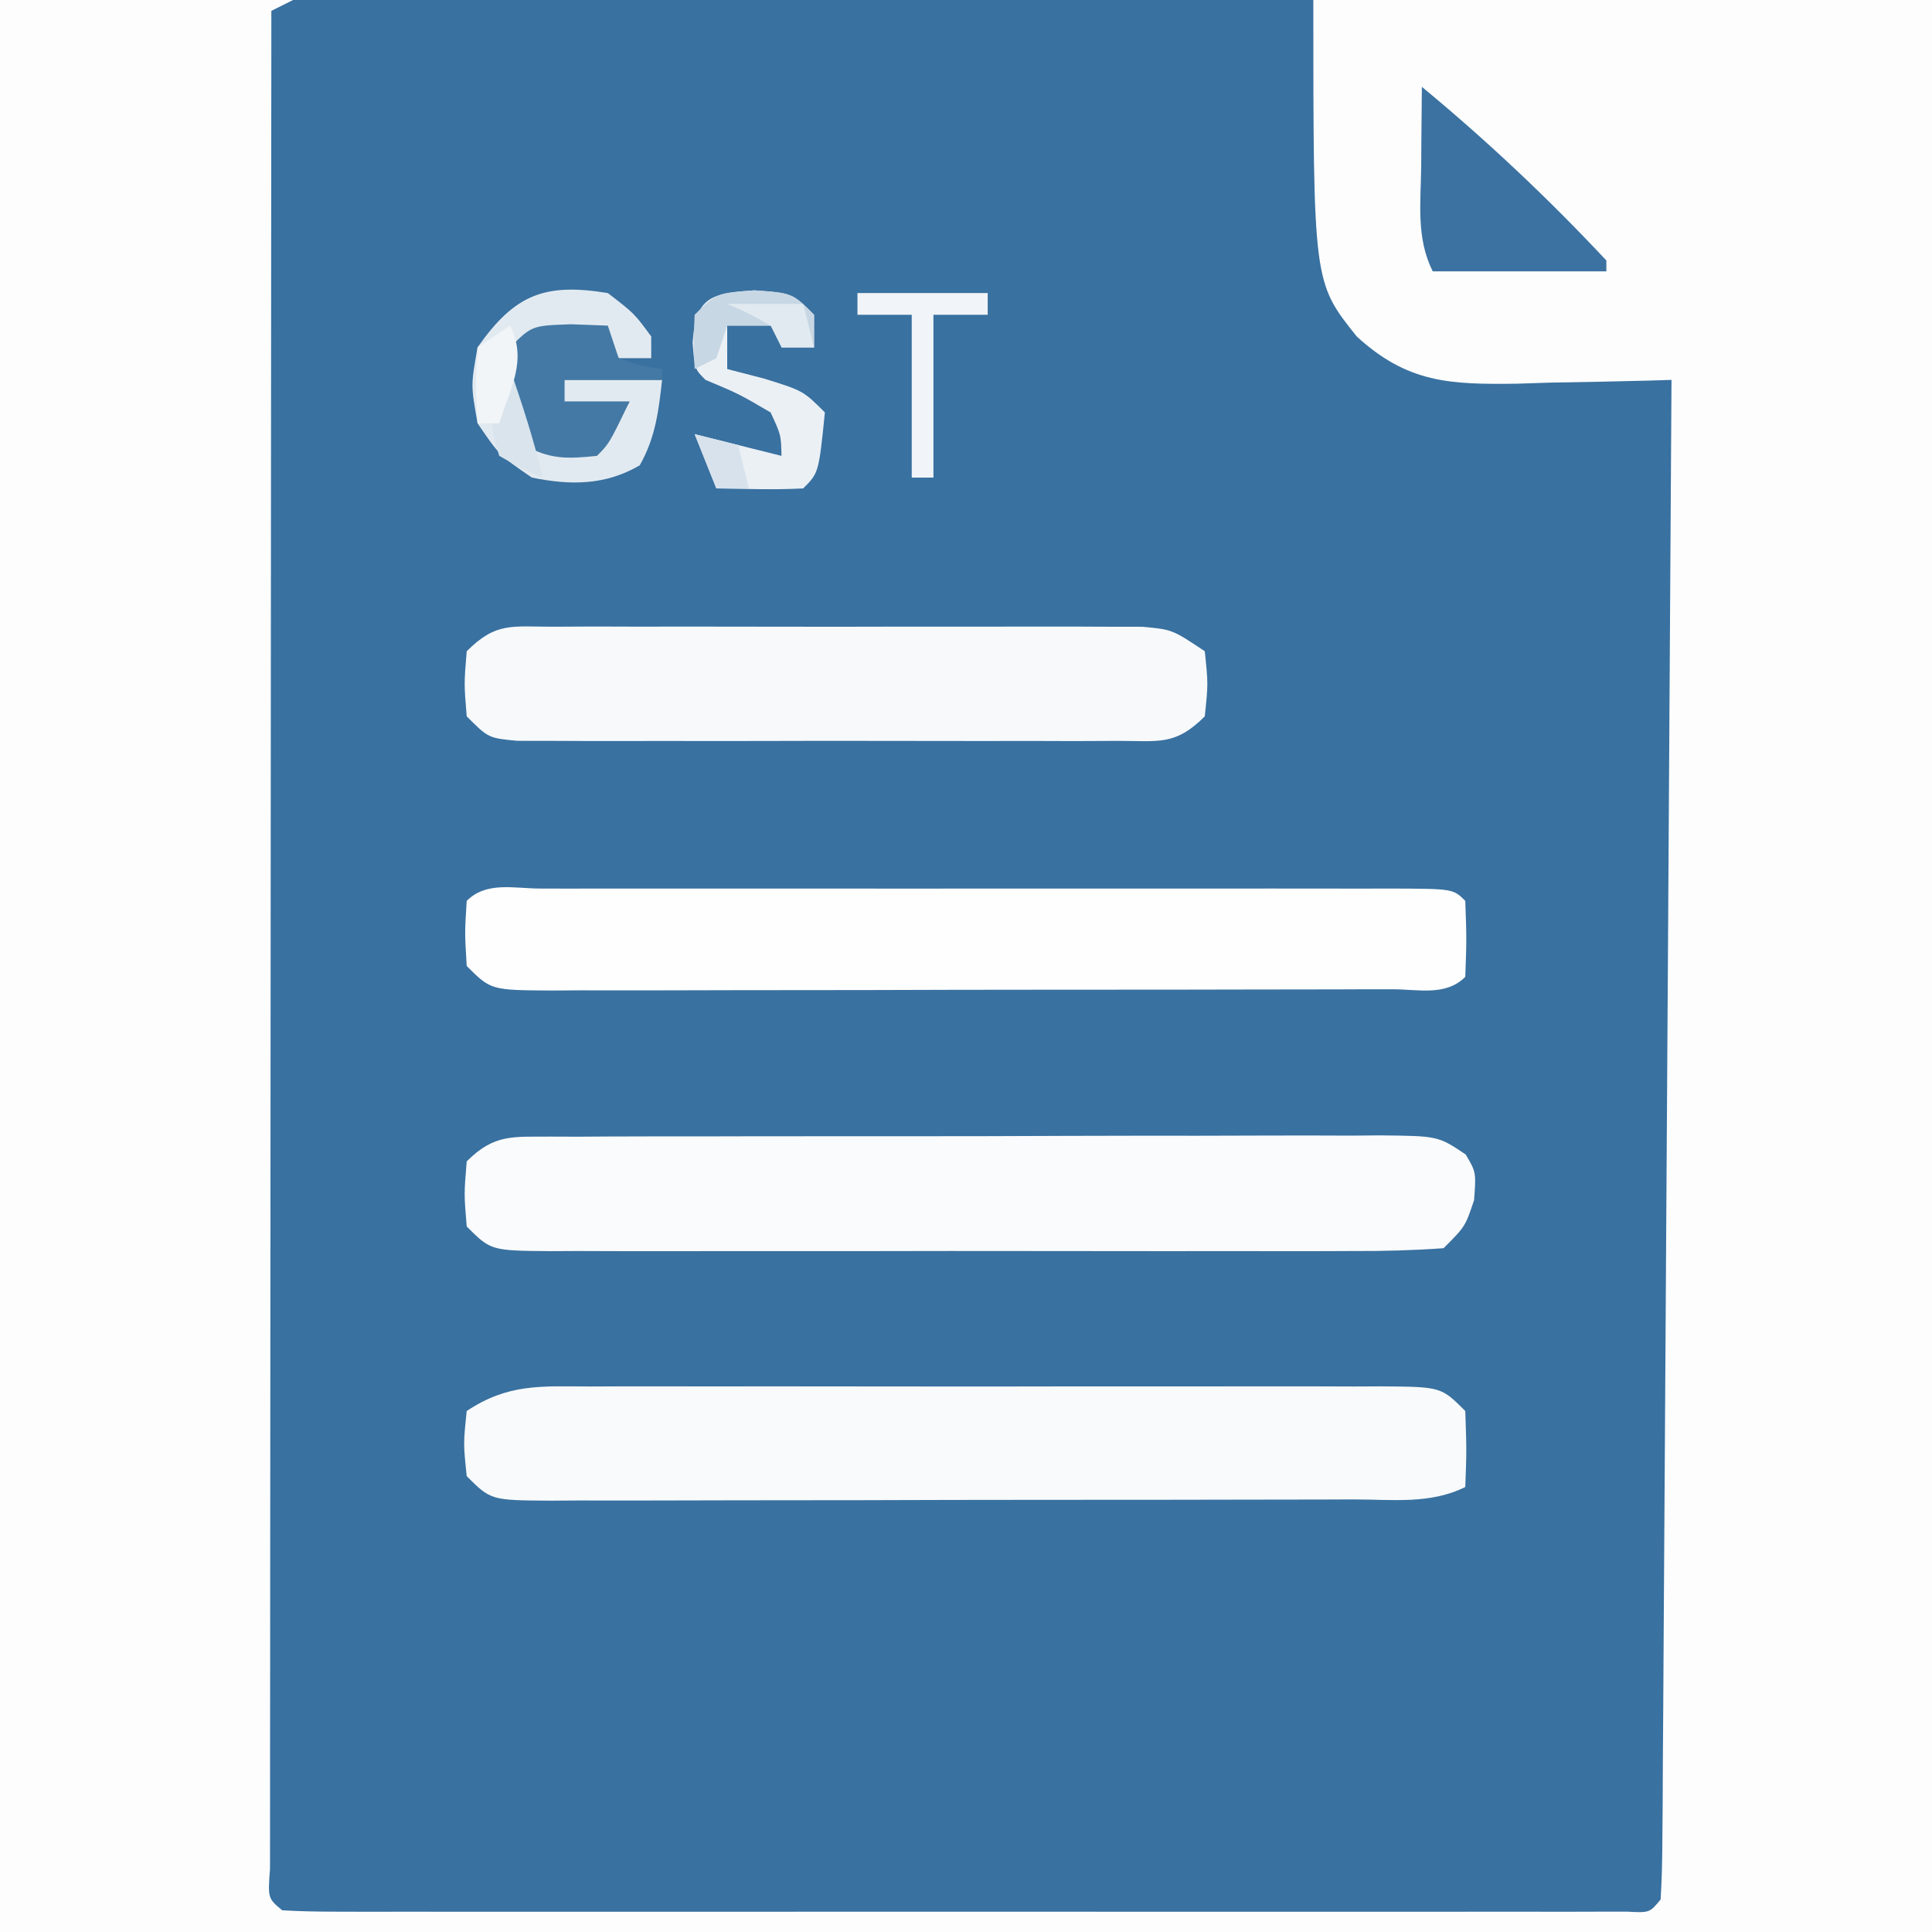 <?xml version="1.0" encoding="UTF-8"?>
<svg version="1.1" xmlns="http://www.w3.org/2000/svg" width="178" height="178">
<rect width="100%" height="100%" fill="#333333" stroke="none"/>
<path d="M0 0 C58.74 0 117.48 0 178 0 C178 58.74 178 117.48 178 178 C119.26 178 60.52 178 0 178 C0 119.26 0 60.52 0 0 Z " fill="#3971A0" transform="translate(0,0)"/>
<path d="M0 0 C8.91 0 17.82 0 27 0 C26.01 0.495 26.01 0.495 25 1 C24.977 23.67 24.959 46.339 24.948 69.009 C24.943 79.534 24.936 90.059 24.925 100.584 C24.915 109.754 24.908 118.924 24.906 128.094 C24.905 132.953 24.902 137.812 24.894 142.67 C24.888 147.238 24.885 151.805 24.887 156.373 C24.887 158.055 24.885 159.736 24.881 161.417 C24.876 163.703 24.877 165.988 24.88 168.274 C24.879 169.556 24.878 170.838 24.877 172.16 C24.675 174.9 24.675 174.9 26 176 C27.63 176.098 29.264 176.126 30.897 176.127 C32.487 176.131 32.487 176.131 34.109 176.136 C35.282 176.134 36.455 176.131 37.664 176.129 C38.892 176.131 40.119 176.133 41.384 176.135 C44.76 176.138 48.136 176.137 51.512 176.134 C55.037 176.132 58.563 176.134 62.088 176.136 C68.01 176.138 73.932 176.135 79.854 176.13 C86.709 176.125 93.565 176.127 100.42 176.132 C106.296 176.137 112.172 176.137 118.048 176.135 C121.562 176.133 125.076 176.133 128.59 176.136 C132.505 176.14 136.421 176.135 140.336 176.129 C142.095 176.132 142.095 176.132 143.891 176.136 C144.951 176.133 146.011 176.13 147.103 176.127 C148.03 176.127 148.957 176.126 149.912 176.126 C151.989 176.232 151.989 176.232 153 175 C153.109 173.191 153.147 171.377 153.158 169.565 C153.168 168.385 153.178 167.206 153.188 165.991 C153.194 164.685 153.199 163.38 153.205 162.035 C153.215 160.655 153.225 159.276 153.235 157.897 C153.262 154.141 153.283 150.385 153.303 146.629 C153.325 142.707 153.353 138.786 153.379 134.865 C153.429 127.435 153.474 120.005 153.517 112.574 C153.567 104.117 153.622 95.661 153.677 87.204 C153.791 69.802 153.898 52.401 154 35 C153.335 35.021 152.669 35.042 151.984 35.063 C148.948 35.147 145.912 35.199 142.875 35.25 C141.828 35.284 140.782 35.317 139.703 35.352 C133.614 35.429 129.699 35.304 125 31 C121 26 121 26 121 0 C139.81 0 158.62 0 178 0 C178 58.74 178 117.48 178 178 C119.26 178 60.52 178 0 178 C0 119.26 0 60.52 0 0 Z " fill="#FDFDFE" transform="translate(0,0)"/>
<path d="M0 0 C0.811 0.002 1.622 0.005 2.457 0.008 C3.311 0.002 4.165 -0.003 5.045 -0.008 C7.876 -0.022 10.708 -0.021 13.54 -0.019 C15.503 -0.023 17.466 -0.027 19.429 -0.032 C23.547 -0.039 27.665 -0.039 31.784 -0.034 C37.068 -0.028 42.352 -0.045 47.636 -0.068 C51.691 -0.083 55.746 -0.083 59.801 -0.08 C61.75 -0.081 63.698 -0.086 65.647 -0.096 C68.369 -0.108 71.091 -0.102 73.813 -0.09 C74.622 -0.098 75.431 -0.105 76.264 -0.113 C81.686 -0.062 81.686 -0.062 84.236 1.645 C85.2 3.282 85.2 3.282 85.012 5.845 C84.2 8.282 84.2 8.282 82.2 10.282 C79.409 10.481 76.718 10.555 73.926 10.541 C73.071 10.544 72.216 10.548 71.334 10.552 C68.498 10.56 65.661 10.555 62.825 10.548 C60.86 10.549 58.894 10.551 56.929 10.554 C52.806 10.557 48.684 10.552 44.561 10.543 C39.268 10.532 33.975 10.538 28.682 10.55 C24.622 10.557 20.563 10.555 16.504 10.55 C14.552 10.548 12.6 10.55 10.647 10.555 C7.923 10.56 5.198 10.552 2.473 10.541 C1.661 10.545 0.848 10.549 0.011 10.553 C-5.572 10.511 -5.572 10.511 -7.8 8.282 C-8.05 5.282 -8.05 5.282 -7.8 2.282 C-5.228 -0.29 -3.506 0.034 0 0 Z " fill="#FAFBFC" transform="translate(50.8,104.718)"/>
<path d="M0 0 C0.846 -0.004 1.692 -0.007 2.563 -0.011 C5.362 -0.019 8.16 -0.014 10.959 -0.007 C12.9 -0.008 14.842 -0.01 16.783 -0.013 C20.853 -0.016 24.922 -0.011 28.992 -0.002 C34.216 0.009 39.441 0.003 44.666 -0.009 C48.675 -0.016 52.683 -0.014 56.692 -0.009 C58.619 -0.008 60.546 -0.009 62.473 -0.014 C65.162 -0.019 67.85 -0.011 70.539 0 C71.341 -0.004 72.142 -0.008 72.968 -0.012 C78.476 0.03 78.476 0.03 80.705 2.259 C80.83 5.884 80.83 5.884 80.705 9.259 C77.484 10.869 73.969 10.406 70.431 10.404 C69.148 10.409 69.148 10.409 67.839 10.414 C65.003 10.424 62.166 10.426 59.33 10.427 C57.365 10.43 55.399 10.433 53.434 10.437 C49.311 10.443 45.189 10.445 41.066 10.444 C35.773 10.444 30.48 10.458 25.187 10.475 C21.127 10.486 17.068 10.488 13.009 10.487 C11.057 10.489 9.105 10.493 7.152 10.501 C4.428 10.511 1.703 10.508 -1.022 10.502 C-2.241 10.51 -2.241 10.51 -3.484 10.519 C-9.067 10.487 -9.067 10.487 -11.295 8.259 C-11.608 5.259 -11.608 5.259 -11.295 2.259 C-7.484 -0.282 -4.416 -0.022 0 0 Z " fill="#F8FAFB" transform="translate(54.295,127.741)"/>
<path d="M0 0 C0.836 0.002 1.673 0.004 2.535 0.006 C3.849 0.004 3.849 0.004 5.19 0.001 C8.102 -0.004 11.013 -0.001 13.925 0.003 C15.939 0.002 17.953 0.001 19.967 -0 C24.194 -0.002 28.421 0 32.648 0.005 C38.079 0.011 43.51 0.008 48.941 0.002 C53.102 -0.002 57.262 -0.001 61.423 0.002 C63.426 0.002 65.429 0.002 67.432 -0.001 C70.227 -0.003 73.021 0.001 75.816 0.006 C77.07 0.003 77.07 0.003 78.35 0 C84.061 0.021 84.061 0.021 85.175 1.136 C85.3 4.636 85.3 4.636 85.175 8.136 C83.358 9.953 80.845 9.268 78.425 9.282 C77.187 9.281 77.187 9.281 75.923 9.281 C75.058 9.284 74.193 9.288 73.302 9.291 C70.428 9.301 67.553 9.302 64.679 9.303 C62.69 9.307 60.701 9.31 58.712 9.314 C54.536 9.32 50.36 9.321 46.185 9.321 C40.823 9.321 35.462 9.334 30.1 9.352 C25.99 9.363 21.88 9.365 17.77 9.364 C15.793 9.365 13.816 9.37 11.839 9.378 C9.078 9.387 6.317 9.384 3.556 9.378 C2.733 9.384 1.909 9.39 1.061 9.395 C-4.597 9.364 -4.597 9.364 -6.825 7.136 C-7.012 4.073 -7.012 4.073 -6.825 1.136 C-4.994 -0.696 -2.437 0.009 0 0 Z " fill="#FEFEFE" transform="translate(49.825,81.864)"/>
<path d="M0 0 C1.251 -0.006 2.503 -0.013 3.792 -0.019 C5.164 -0.016 6.536 -0.011 7.908 -0.007 C9.311 -0.008 10.713 -0.01 12.116 -0.013 C15.057 -0.016 17.999 -0.011 20.94 -0.002 C24.711 0.009 28.481 0.003 32.252 -0.009 C35.149 -0.016 38.046 -0.014 40.943 -0.009 C42.333 -0.008 43.724 -0.009 45.114 -0.014 C47.058 -0.019 49.002 -0.01 50.945 0 C52.605 0.002 52.605 0.002 54.298 0.005 C57.037 0.259 57.037 0.259 60.037 2.259 C60.35 5.259 60.35 5.259 60.037 8.259 C57.303 10.993 55.795 10.512 51.967 10.518 C50.055 10.527 50.055 10.527 48.104 10.537 C46.707 10.533 45.31 10.529 43.912 10.524 C42.485 10.526 41.058 10.528 39.631 10.53 C36.638 10.533 33.645 10.529 30.653 10.52 C26.812 10.508 22.972 10.515 19.132 10.527 C16.184 10.534 13.237 10.532 10.289 10.526 C8.873 10.525 7.456 10.527 6.04 10.531 C4.063 10.536 2.085 10.527 0.108 10.518 C-1.582 10.515 -1.582 10.515 -3.306 10.513 C-5.963 10.259 -5.963 10.259 -7.963 8.259 C-8.213 5.259 -8.213 5.259 -7.963 2.259 C-5.246 -0.458 -3.8 0.005 0 0 Z " fill="#F7F9FB" transform="translate(50.963,57.741)"/>
<path d="M0 0 C6.018 4.972 11.663 10.298 17 16 C17 16.33 17 16.66 17 17 C11.72 17 6.44 17 1 17 C-0.533 13.935 -0.103 10.732 -0.062 7.375 C-0.058 6.669 -0.053 5.962 -0.049 5.234 C-0.037 3.49 -0.019 1.745 0 0 Z " fill="#3C72A1" transform="translate(131,8)"/>
<path d="M0 0 C2.438 1.875 2.438 1.875 4 4 C4 4.66 4 5.32 4 6 C3.01 6 2.02 6 1 6 C0.67 5.34 0.34 4.68 0 4 C-2.333 3.958 -4.667 3.959 -7 4 C-8.393 5.17 -8.393 5.17 -8.188 8.438 C-8.396 12.05 -8.396 12.05 -6 14 C-3.543 14.5 -3.543 14.5 -1 14 C0.843 12.1 0.843 12.1 2 10 C0.02 10 -1.96 10 -4 10 C-4 9.34 -4 8.68 -4 8 C-1.03 8 1.94 8 5 8 C4.678 10.897 4.386 13.319 2.938 15.875 C-0.269 17.737 -3.466 17.722 -7 17 C-10 14.938 -10 14.938 -12 12 C-12.625 8.5 -12.625 8.5 -12 5 C-8.59 0.143 -5.846 -0.957 0 0 Z " fill="#E2EAF1" transform="translate(56,27)"/>
<path d="M0 0 C3.5 0.25 3.5 0.25 5.5 2.25 C5.5 3.24 5.5 4.23 5.5 5.25 C4.51 5.25 3.52 5.25 2.5 5.25 C2.5 4.59 2.5 3.93 2.5 3.25 C0.85 3.25 -0.8 3.25 -2.5 3.25 C-2.5 4.57 -2.5 5.89 -2.5 7.25 C-1.386 7.539 -0.273 7.827 0.875 8.125 C4.5 9.25 4.5 9.25 6.5 11.25 C5.932 16.818 5.932 16.818 4.5 18.25 C1.829 18.391 -0.824 18.292 -3.5 18.25 C-4.16 16.6 -4.82 14.95 -5.5 13.25 C-2.833 13.917 -0.167 14.583 2.5 15.25 C2.46 13.327 2.46 13.327 1.5 11.25 C-1.45 9.525 -1.45 9.525 -4.5 8.25 C-5.5 7.25 -5.5 7.25 -5.688 4.812 C-5.38 0.606 -4.071 0.291 0 0 Z " fill="#EBF0F5" transform="translate(69.5,26.75)"/>
<path d="M0 0 C1.671 0.062 1.671 0.062 3.375 0.125 C3.705 1.115 4.035 2.105 4.375 3.125 C6.39 3.858 6.39 3.858 8.375 4.125 C8.375 4.455 8.375 4.785 8.375 5.125 C5.405 5.125 2.435 5.125 -0.625 5.125 C-0.625 5.785 -0.625 6.445 -0.625 7.125 C1.355 7.125 3.335 7.125 5.375 7.125 C3.5 11 3.5 11 2.375 12.125 C-0.36 12.413 -2.037 12.469 -4.438 11.062 C-6.272 8.069 -5.936 5.547 -5.625 2.125 C-3.625 0.125 -3.625 0.125 0 0 Z " fill="#4479A5" transform="translate(52.625,29.875)"/>
<path d="M0 0 C3.96 0 7.92 0 12 0 C12 0.66 12 1.32 12 2 C10.35 2 8.7 2 7 2 C7 6.95 7 11.9 7 17 C6.34 17 5.68 17 5 17 C5 12.05 5 7.1 5 2 C3.35 2 1.7 2 0 2 C0 1.34 0 0.68 0 0 Z " fill="#F1F4F8" transform="translate(79,27)"/>
<path d="M0 0 C3.5 0.25 3.5 0.25 5.5 2.25 C5.5 3.24 5.5 4.23 5.5 5.25 C4.51 5.25 3.52 5.25 2.5 5.25 C2.5 4.59 2.5 3.93 2.5 3.25 C0.85 3.25 -0.8 3.25 -2.5 3.25 C-2.83 4.24 -3.16 5.23 -3.5 6.25 C-4.49 6.745 -4.49 6.745 -5.5 7.25 C-5.625 4.875 -5.625 4.875 -5.5 2.25 C-3.5 0.25 -3.5 0.25 0 0 Z " fill="#C8D7E4" transform="translate(69.5,26.75)"/>
<path d="M0 0 C0.33 0 0.66 0 1 0 C2.129 3.311 3.213 6.59 4 10 C2.062 9.188 2.062 9.188 0 8 C-1.097 4.71 -0.8 3.287 0 0 Z " fill="#D9E4EC" transform="translate(46,34)"/>
<path d="M0 0 C1.6 3.201 0.032 5.723 -1 9 C-1.66 9 -2.32 9 -3 9 C-3.188 5.625 -3.188 5.625 -3 2 C-2.01 1.34 -1.02 0.68 0 0 Z " fill="#F1F5F8" transform="translate(47,30)"/>
<path d="M0 0 C1.32 0.33 2.64 0.66 4 1 C4.33 2.32 4.66 3.64 5 5 C4.01 5 3.02 5 2 5 C1.34 3.35 0.68 1.7 0 0 Z " fill="#D7E2EC" transform="translate(64,40)"/>
<path d="M0 0 C2.31 0 4.62 0 7 0 C7.33 1.32 7.66 2.64 8 4 C7.01 4 6.02 4 5 4 C4.67 3.34 4.34 2.68 4 2 C1.983 0.866 1.983 0.866 0 0 Z " fill="#E1EAF0" transform="translate(67,28)"/>
</svg>

